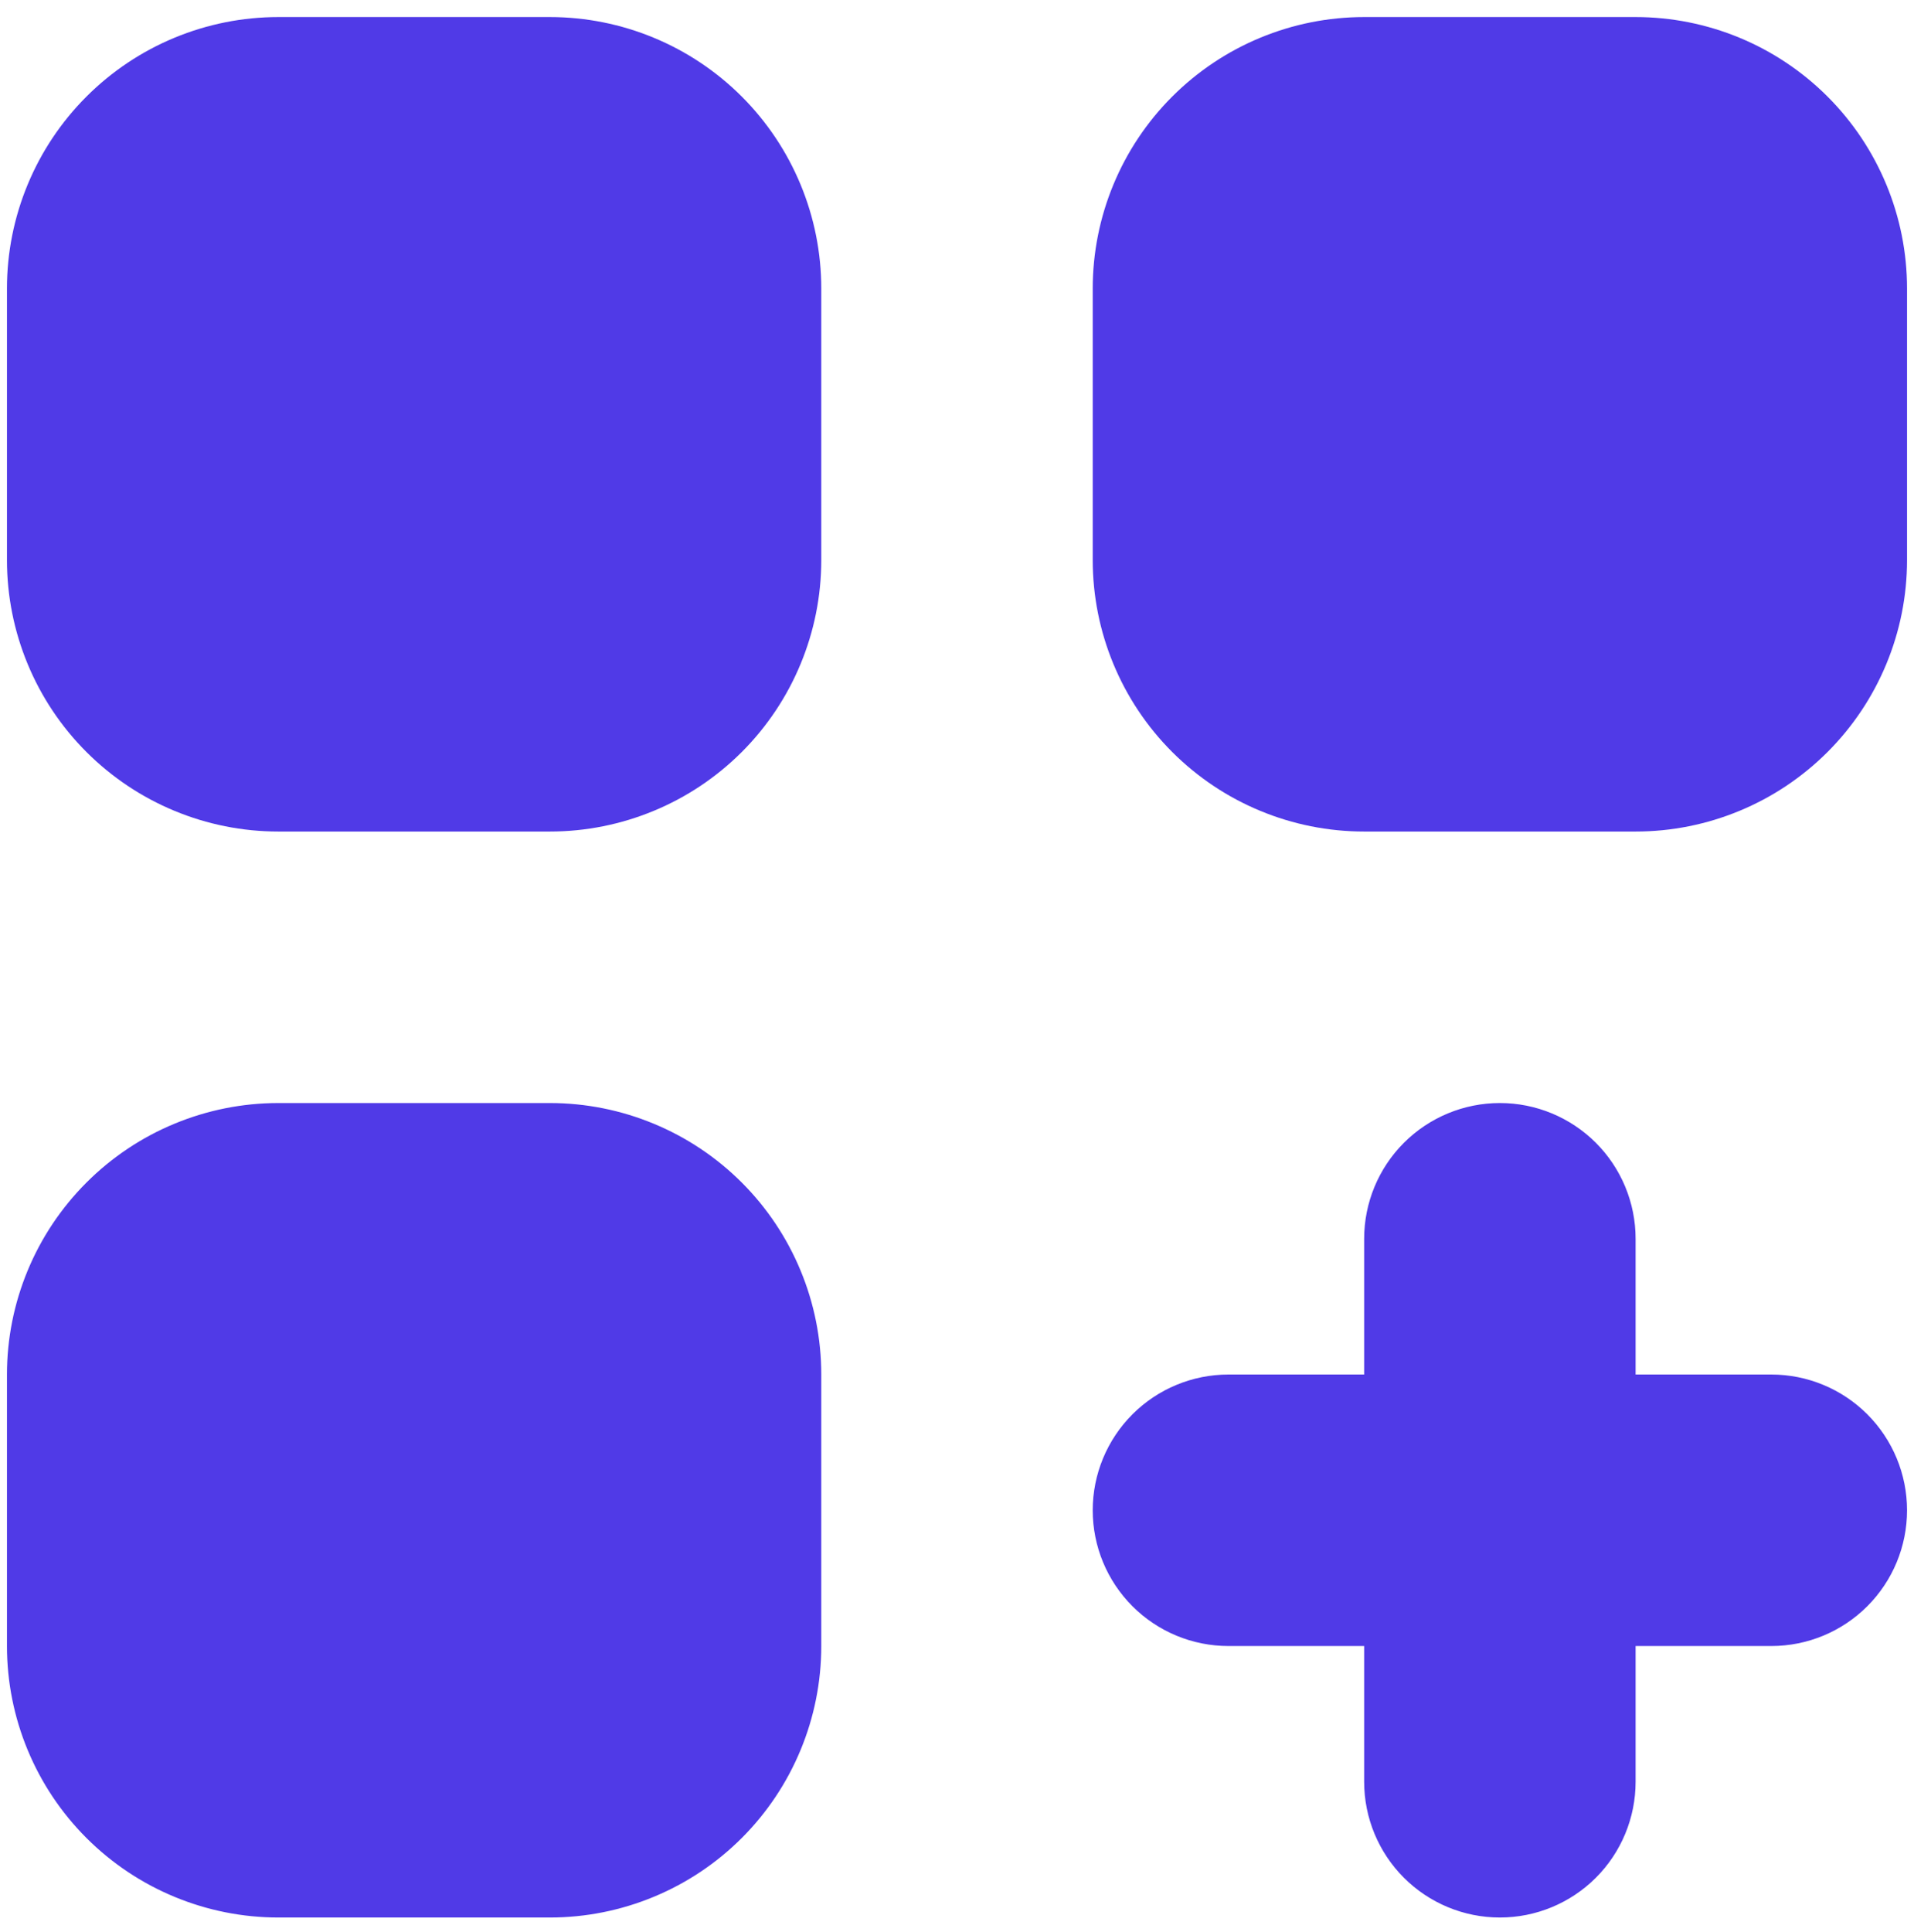 <svg width="110" height="111" viewBox="0 0 110 111" fill="none" xmlns="http://www.w3.org/2000/svg">
<path d="M16 0.98C11.863 0.98 7.895 2.624 4.969 5.549C2.044 8.475 0.4 12.443 0.4 16.58V32.18C0.4 36.317 2.044 40.285 4.969 43.211C7.895 46.136 11.863 47.78 16 47.78H31.6C35.737 47.78 39.705 46.136 42.631 43.211C45.556 40.285 47.2 36.317 47.2 32.18V16.58C47.2 12.443 45.556 8.475 42.631 5.549C39.705 2.624 35.737 0.98 31.6 0.98H16ZM16 63.38C11.863 63.38 7.895 65.024 4.969 67.949C2.044 70.875 0.4 74.843 0.4 78.98V94.58C0.4 98.717 2.044 102.685 4.969 105.611C7.895 108.536 11.863 110.18 16 110.18H31.6C35.737 110.18 39.705 108.536 42.631 105.611C45.556 102.685 47.2 98.717 47.2 94.58V78.98C47.2 74.843 45.556 70.875 42.631 67.949C39.705 65.024 35.737 63.38 31.6 63.38H16ZM62.8 16.58C62.8 12.443 64.444 8.475 67.369 5.549C70.295 2.624 74.263 0.98 78.4 0.98H94C98.137 0.98 102.105 2.624 105.031 5.549C107.956 8.475 109.6 12.443 109.6 16.58V32.18C109.6 36.317 107.956 40.285 105.031 43.211C102.105 46.136 98.137 47.78 94 47.78H78.4C74.263 47.78 70.295 46.136 67.369 43.211C64.444 40.285 62.8 36.317 62.8 32.18V16.58ZM86.2 63.38C88.269 63.38 90.253 64.202 91.716 65.665C93.178 67.127 94 69.111 94 71.18V78.98H101.8C103.869 78.98 105.853 79.802 107.315 81.264C108.778 82.727 109.6 84.711 109.6 86.78C109.6 88.849 108.778 90.833 107.315 92.295C105.853 93.758 103.869 94.58 101.8 94.58H94V102.38C94 104.449 93.178 106.433 91.716 107.895C90.253 109.358 88.269 110.18 86.2 110.18C84.131 110.18 82.147 109.358 80.685 107.895C79.222 106.433 78.4 104.449 78.4 102.38V94.58H70.6C68.531 94.58 66.547 93.758 65.085 92.295C63.622 90.833 62.8 88.849 62.8 86.78C62.8 84.711 63.622 82.727 65.085 81.264C66.547 79.802 68.531 78.98 70.6 78.98H78.4V71.18C78.4 69.111 79.222 67.127 80.685 65.665C82.147 64.202 84.131 63.38 86.2 63.38Z" fill="#503AE7"/>
</svg>
